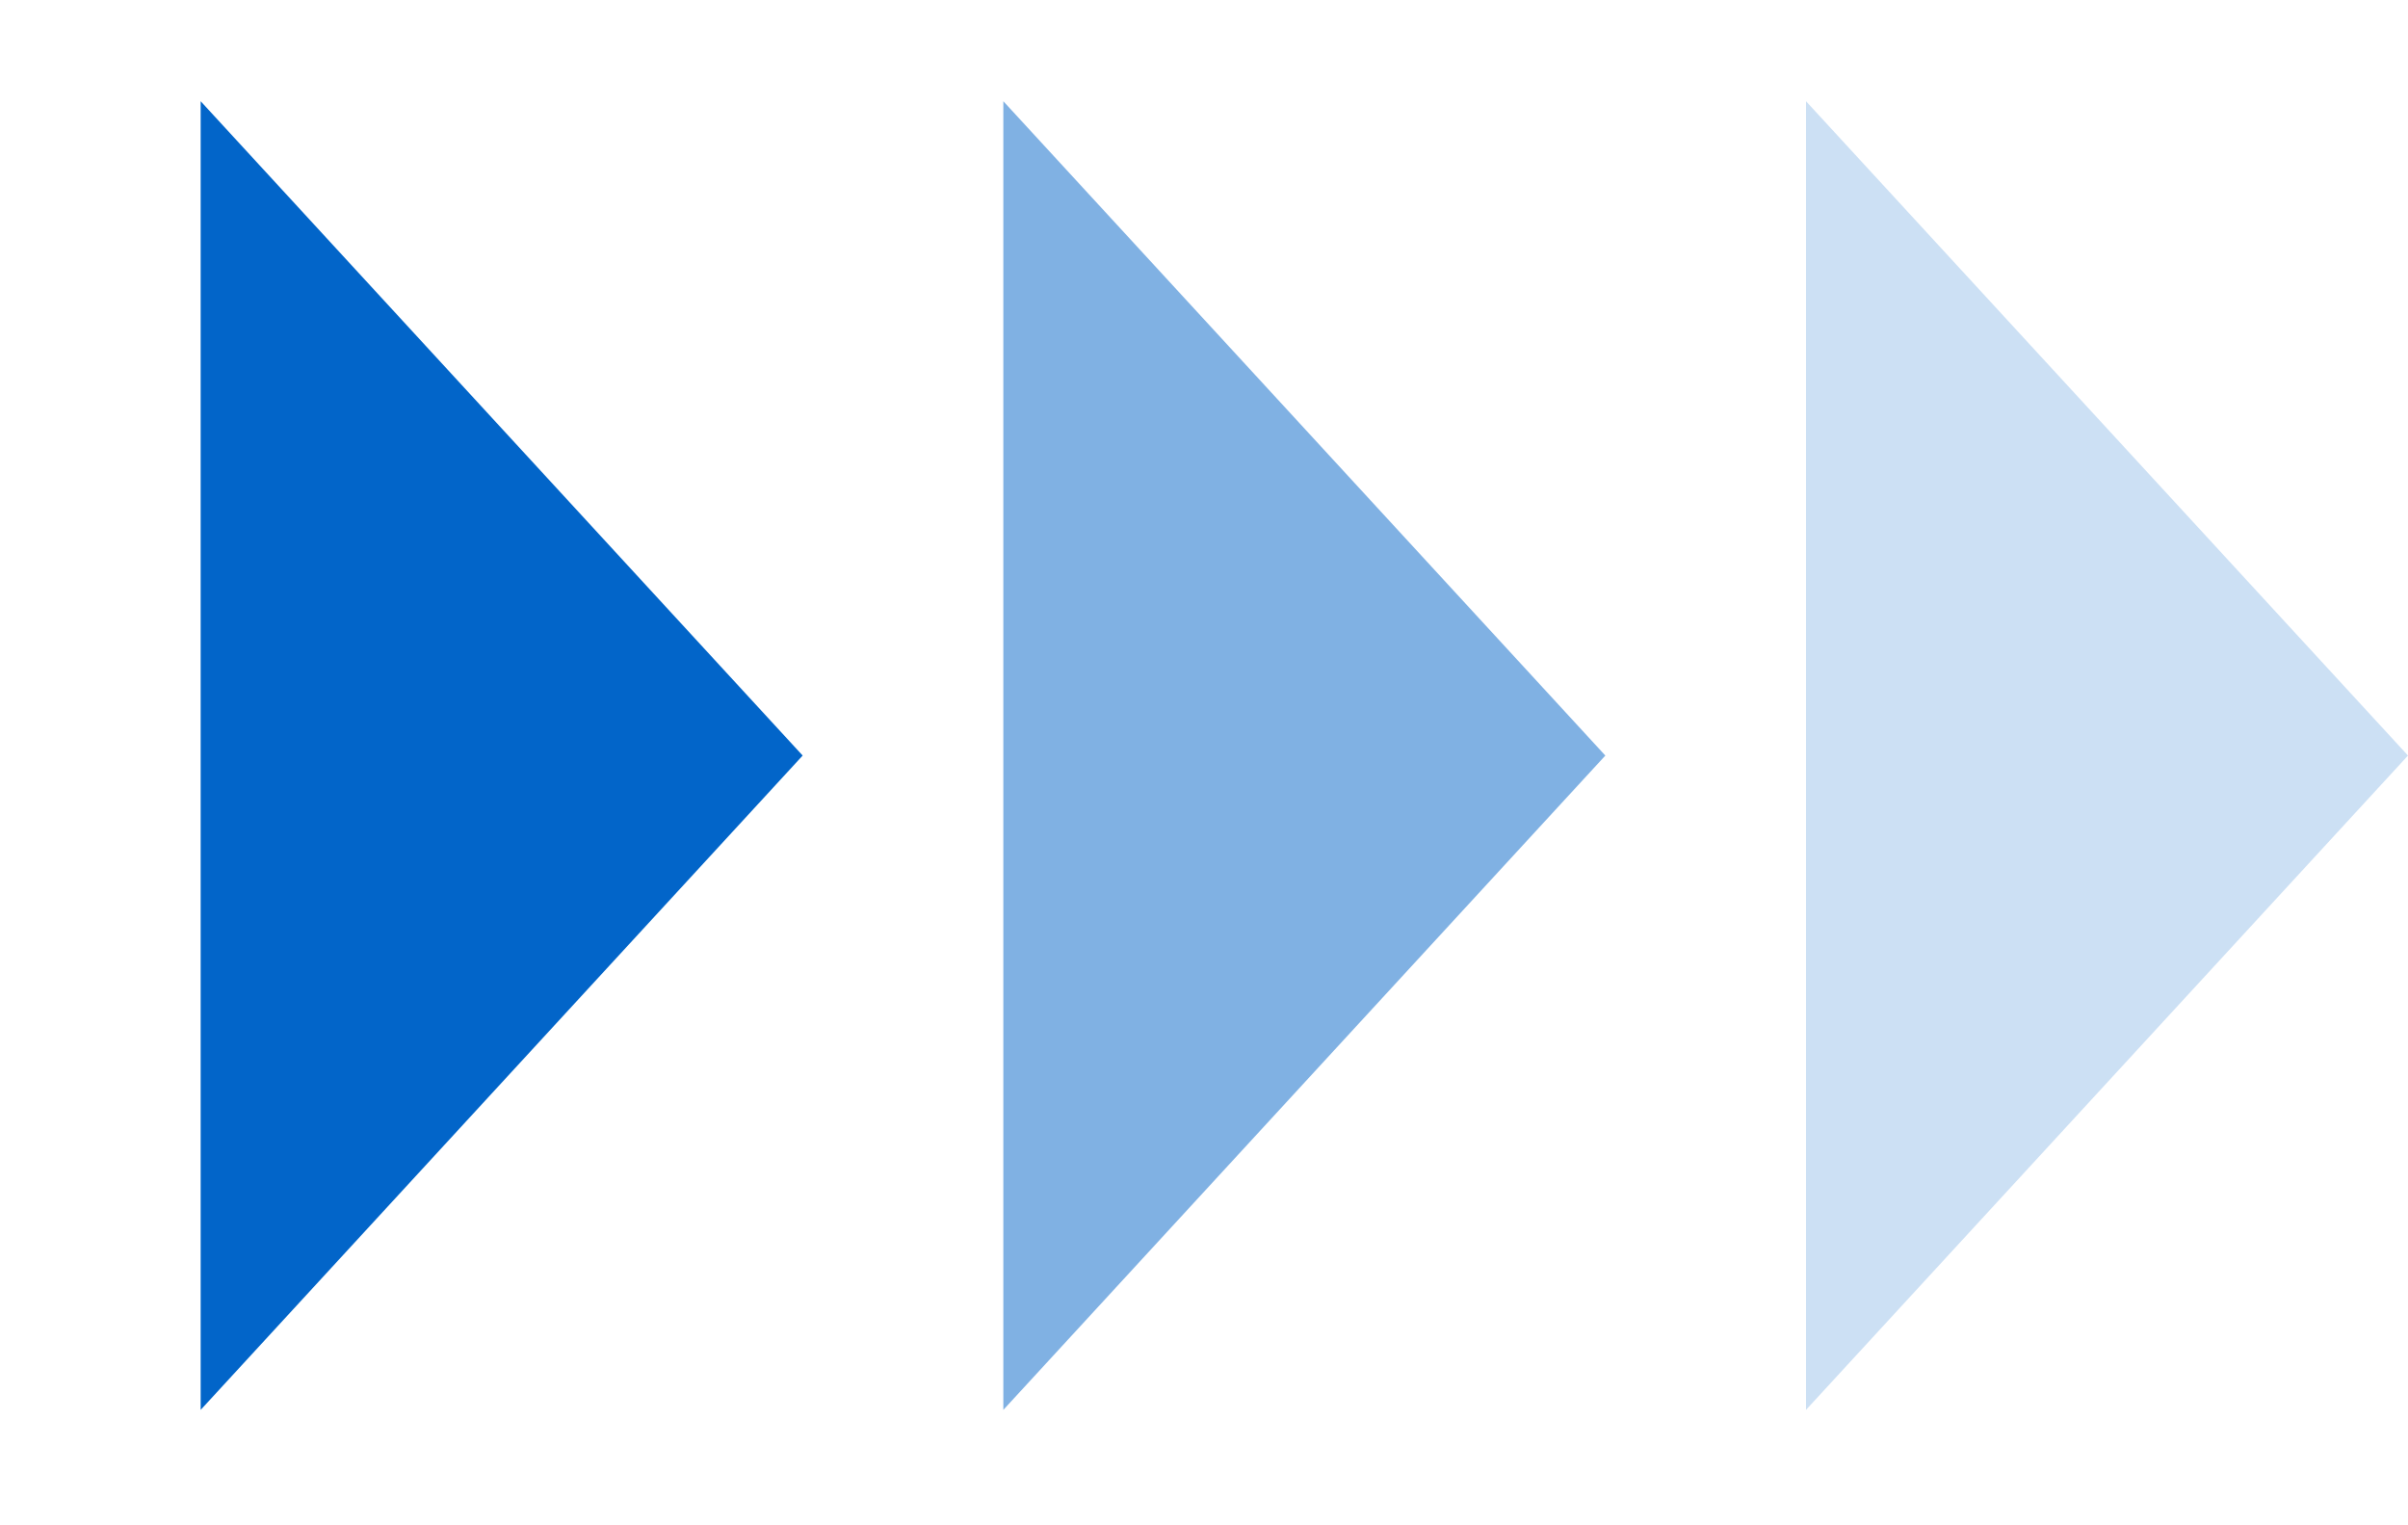 <svg width="60" height="38" viewBox="0 0 60 38" fill="none" xmlns="http://www.w3.org/2000/svg">
<path d="M20 18.823L5 35.124L5 2.522L20 18.823Z" fill="#0265C9"/>
<path d="M40 18.823L25 35.124L25 2.522L40 18.823Z" fill="#0265C9" fill-opacity="0.5"/>
<path d="M60 18.823L45 35.124L45 2.522L60 18.823Z" fill="#0265C9" fill-opacity="0.2"/>
</svg>
